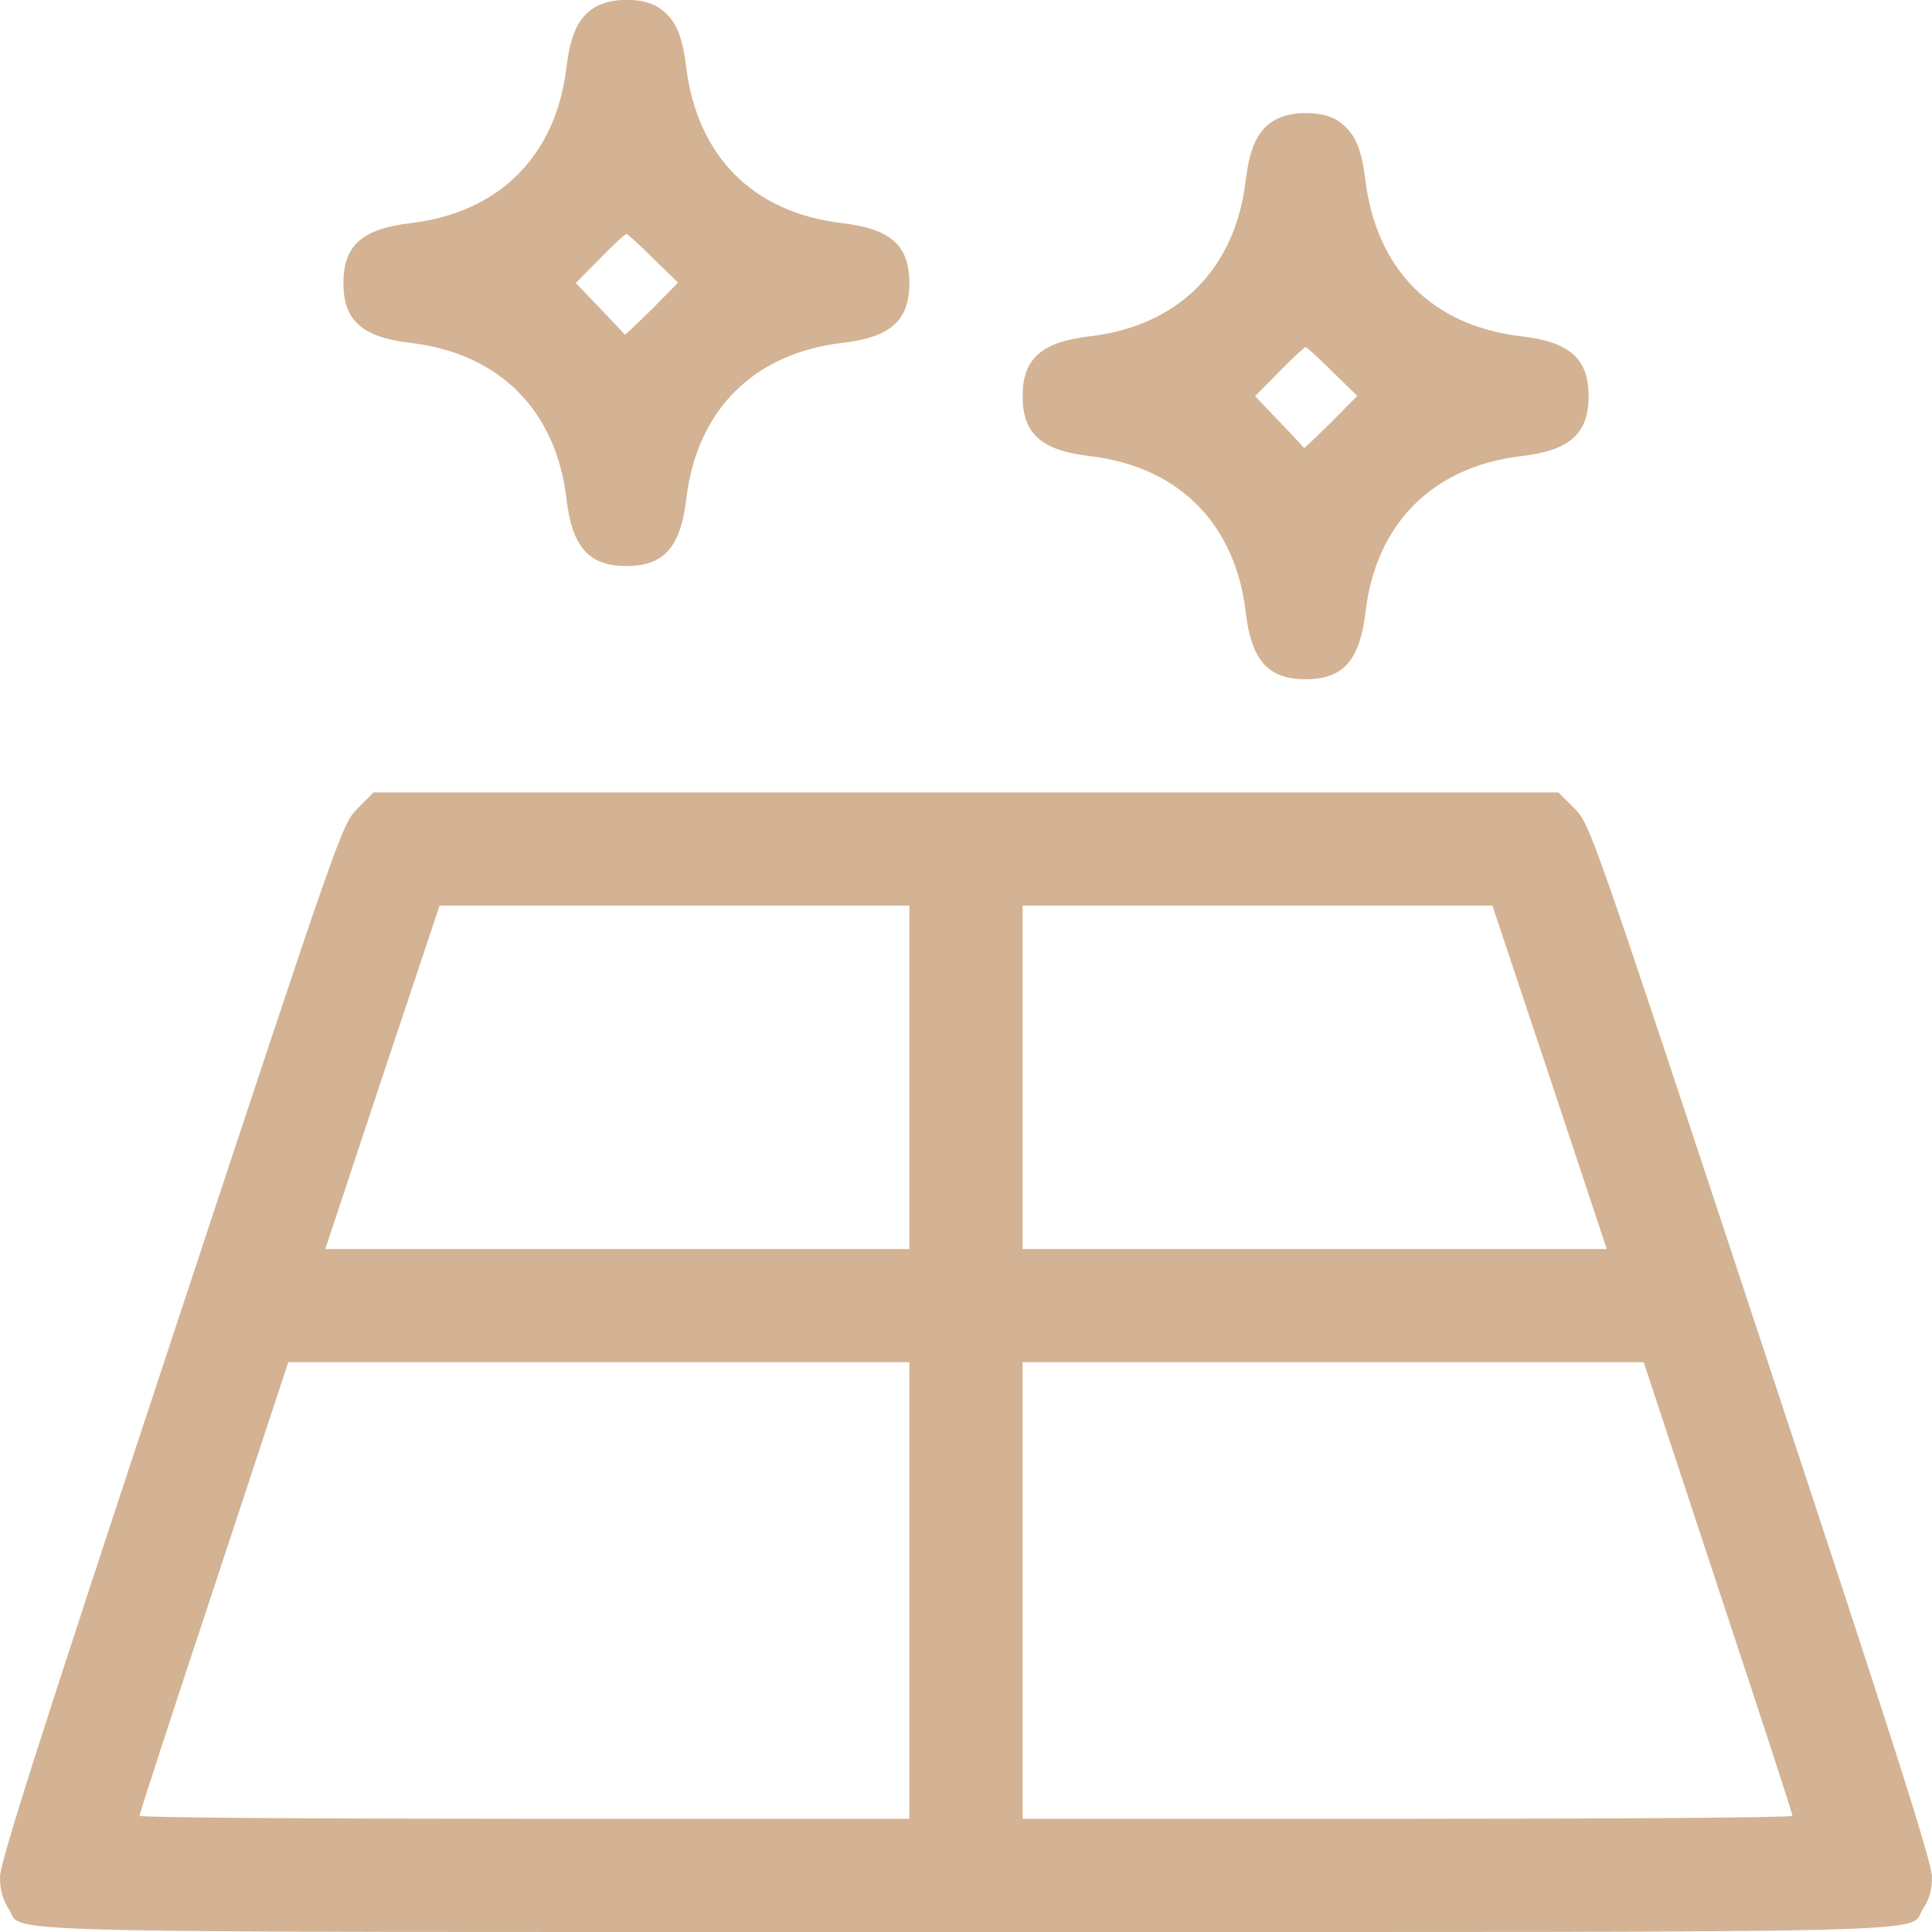 <svg width="32" height="32" viewBox="0 0 32 32" fill="none" xmlns="http://www.w3.org/2000/svg">
<g clip-path="url(#clip0_369_2430)">
<path d="M10.9 0.119C11.181 0.306 11.294 0.55 11.363 1.094C11.544 2.587 12.469 3.519 13.938 3.694C14.75 3.788 15.062 4.062 15.062 4.688C15.062 5.312 14.75 5.588 13.938 5.681C12.481 5.856 11.544 6.794 11.369 8.25C11.275 9.062 11 9.375 10.375 9.375C9.75 9.375 9.475 9.062 9.381 8.25C9.206 6.794 8.269 5.856 6.812 5.681C6 5.588 5.688 5.312 5.688 4.688C5.688 4.062 6 3.788 6.812 3.694C8.269 3.519 9.206 2.581 9.381 1.125C9.45 0.569 9.575 0.294 9.844 0.125C10.113 -0.044 10.65 -0.044 10.9 0.119ZM9.938 4.281L9.537 4.688L9.938 5.106C10.162 5.338 10.344 5.537 10.35 5.544C10.35 5.556 10.55 5.362 10.794 5.125L11.231 4.681L10.819 4.281C10.594 4.056 10.394 3.875 10.375 3.875C10.356 3.875 10.156 4.056 9.938 4.281Z" fill="#D3B393"/>
<path d="M22.15 1.994C22.431 2.181 22.544 2.425 22.613 2.969C22.794 4.463 23.719 5.394 25.188 5.569C26 5.662 26.312 5.938 26.312 6.562C26.312 7.188 26 7.463 25.188 7.556C23.731 7.731 22.794 8.669 22.619 10.125C22.525 10.938 22.25 11.25 21.625 11.25C21 11.25 20.725 10.938 20.631 10.125C20.456 8.669 19.519 7.731 18.062 7.556C17.25 7.463 16.938 7.188 16.938 6.562C16.938 5.938 17.25 5.662 18.062 5.569C19.519 5.394 20.456 4.456 20.631 3C20.7 2.444 20.825 2.169 21.094 2C21.363 1.831 21.9 1.831 22.15 1.994ZM21.188 6.156L20.788 6.562L21.188 6.981C21.413 7.213 21.594 7.412 21.6 7.419C21.6 7.431 21.8 7.237 22.044 7L22.481 6.556L22.069 6.156C21.844 5.931 21.644 5.75 21.625 5.75C21.606 5.75 21.406 5.931 21.188 6.156Z" fill="#D3B393"/>
<path d="M26.075 13.387C26.337 13.656 26.344 13.669 29.169 22.219C31.344 28.794 32 30.85 32 31.087C32 31.306 31.956 31.456 31.856 31.606C31.569 32.031 32.919 32 16 32C-0.919 32 0.431 32.031 0.137 31.606C0.044 31.456 0 31.306 0 31.087C0 30.85 0.656 28.794 2.831 22.219C5.656 13.669 5.662 13.656 5.925 13.387L6.188 13.125H16H25.812L26.075 13.387ZM16.938 17.844V20.688H21.775H26.613L25.669 17.844L24.719 15H20.831H16.938V17.844ZM6.331 17.844L5.388 20.688H10.225H15.062V17.844V15H11.169H7.281L6.331 17.844ZM16.938 26.344V30.125H23.312C26.819 30.125 29.688 30.106 29.688 30.075C29.694 30.05 29.137 28.35 28.456 26.294L27.225 22.562H22.081H16.938V26.344ZM3.544 26.294C2.862 28.35 2.306 30.05 2.312 30.075C2.312 30.106 5.181 30.125 8.688 30.125H15.062V26.344V22.562H9.919H4.775L3.544 26.294Z" fill="#D3B393"/>
</g>
<defs>
<clipPath id="clip0_369_2430">
<rect width="32" height="32" fill="white" transform="matrix(-1 0 0 1 32 0)"/>
</clipPath>
</defs>
</svg>
